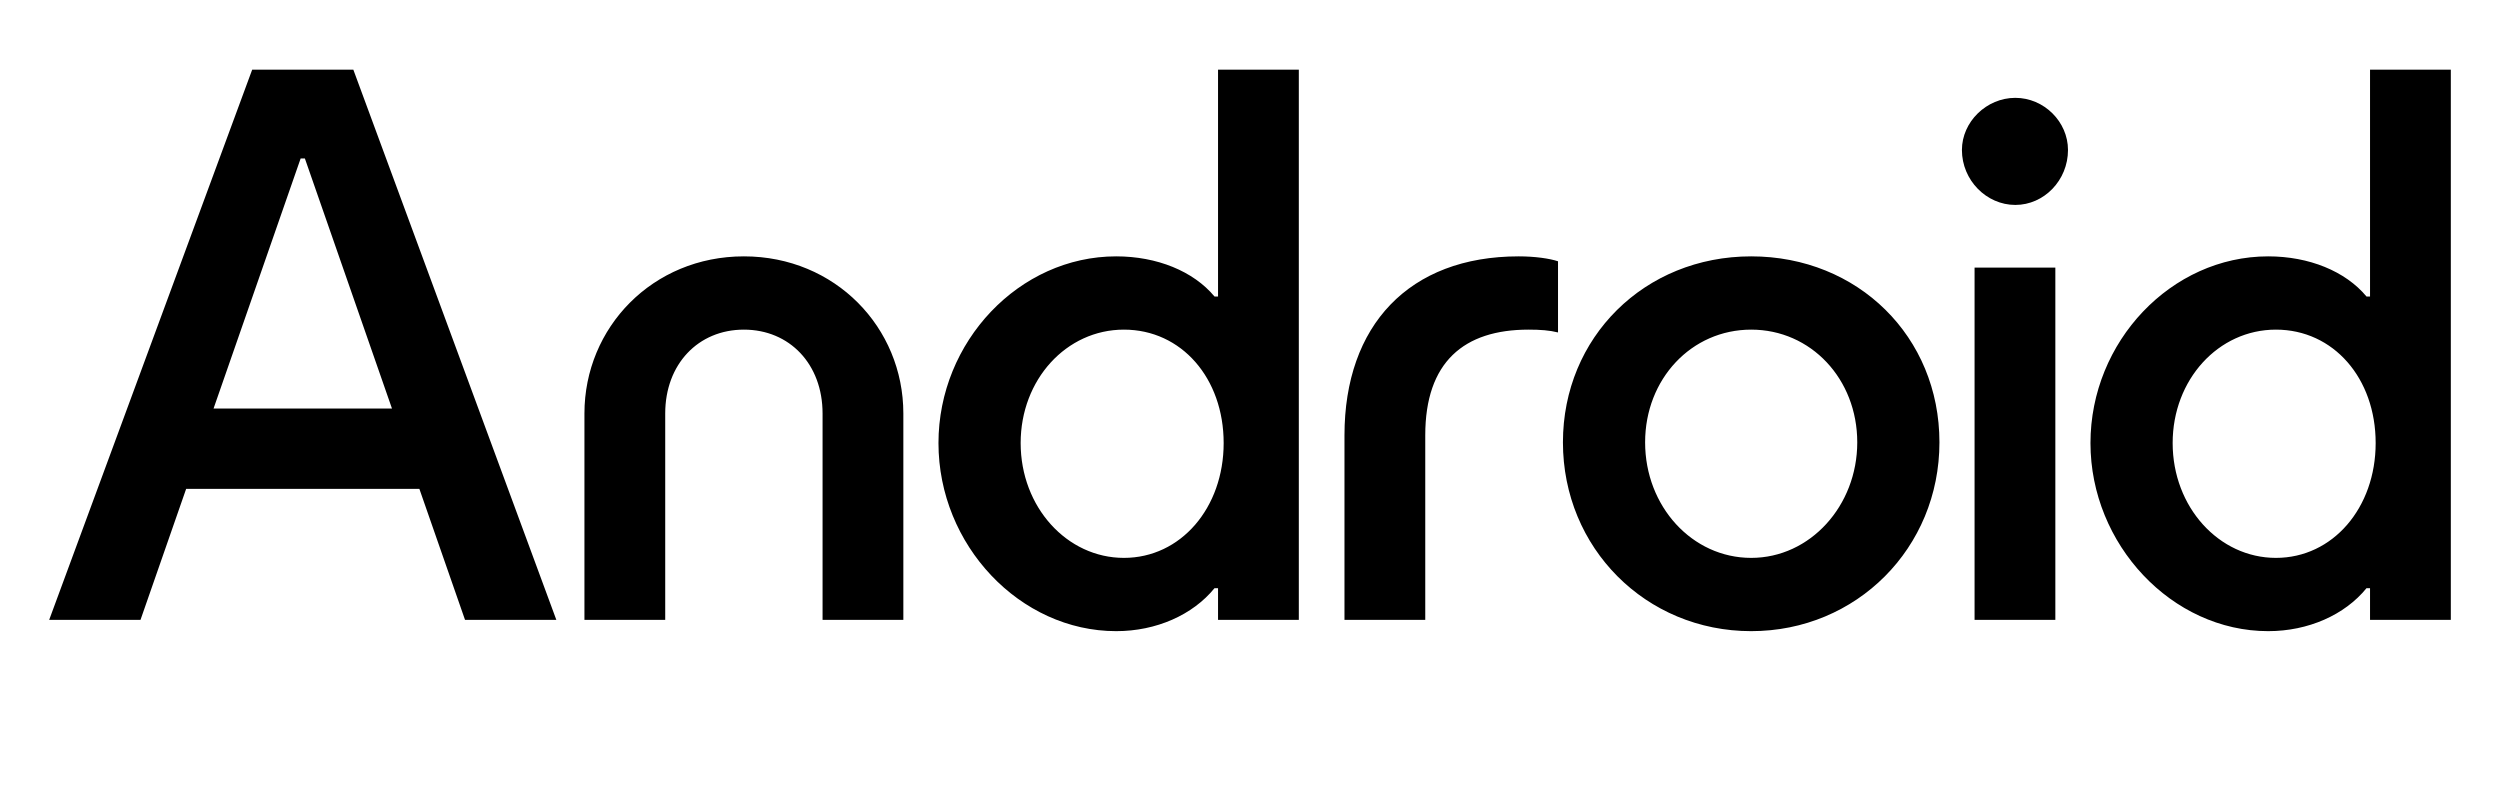 <svg xmlns="http://www.w3.org/2000/svg" xmlns:xlink="http://www.w3.org/1999/xlink" fill="none" version="1.1" width="610"
    height="196" viewBox="0 0 610 196">
    <defs>
        <clipPath id="master_svg0_105_3244">
            <rect x="0" y="0" width="610" height="196" rx="0" />
        </clipPath>
    </defs>
    <g clip-path="url(#master_svg0_105_3244)">
        <g>
            <path
                d="M530.127,108.104C530.127,92.633,541.268,80.429,555.323,80.429C569.377,80.429,579.661,92.29,579.661,108.104C579.661,123.919,569.205,136.123,555.323,136.123C541.439,136.123,530.127,123.746,530.127,108.104ZM481.794,151.249L501.504,151.249L501.504,65.302L481.794,65.302L481.794,151.249ZM478.709,36.596C478.709,43.987,484.708,50.004,491.735,50.004C498.762,50.004,504.59,43.987,504.59,36.596C504.59,29.72,498.762,23.876,491.735,23.876C484.708,23.876,478.709,29.72,478.709,36.596ZM401.409,107.932C401.409,92.461,412.721,80.429,427.29,80.429C441.859,80.429,453.171,92.461,453.171,107.932C453.171,123.402,441.687,136.123,427.29,136.123C412.893,136.123,401.409,123.574,401.409,107.932ZM381.356,107.932C381.356,133.716,401.581,154,427.29,154C452.999,154,473.224,133.716,473.224,107.932C473.224,82.148,453.342,62.552,427.29,62.552C401.238,62.552,381.356,82.32,381.356,107.932ZM328.052,151.249L347.763,151.249L347.763,106.213C347.763,88.336,357.189,80.429,372.958,80.429C375.872,80.429,378.1,80.601,380.156,81.117L380.156,63.755C378.1,63.068,374.501,62.552,370.559,62.552C343.821,62.552,328.052,79.398,328.052,106.213L328.052,151.249ZM249.039,108.104C249.039,92.633,260.18,80.429,274.235,80.429C288.289,80.429,298.573,92.29,298.573,108.104C298.573,123.919,288.117,136.123,274.235,136.123C260.351,136.123,249.039,123.746,249.039,108.104ZM228.986,108.104C228.986,133.029,248.868,154,272.349,154C282.119,154,291.031,150.046,296.345,143.514L297.201,143.514L297.201,151.249L316.912,151.249L316.912,17L297.201,17L297.201,72.35L296.345,72.35C291.202,66.162,282.29,62.552,272.349,62.552C248.697,62.552,228.986,83.351,228.986,108.104ZM142.603,151.249L162.313,151.249L162.313,100.885C162.313,88.852,170.369,80.429,181.51,80.429C192.65,80.429,200.706,88.852,200.706,100.885L200.706,151.249L220.417,151.249L220.417,100.885C220.417,79.913,203.791,62.552,181.51,62.552C159.228,62.552,142.603,79.913,142.603,100.885L142.603,151.249ZM52.106,99.681L73.359,38.659L74.388,38.659L95.641,99.681L52.106,99.681ZM12,151.249L34.281,151.249L45.422,119.277L102.325,119.277L113.466,151.249L135.747,151.249L86.214,17L61.533,17L12,151.249ZM553.437,154C563.207,154,572.119,150.046,577.432,143.514L578.289,143.514L578.289,151.249L598,151.249L598,17L578.289,17L578.289,72.35L577.432,72.35C572.29,66.162,563.378,62.552,553.437,62.552C529.784,62.552,510.074,83.351,510.074,108.104C510.074,132.857,529.956,154,553.437,154Z"
                fill-opacity="1" style="mix-blend-mode:passthrough" />
        </g>
    </g>
    <style>
        path {
            fill: #000;
        }

        @media (prefers-color-scheme: dark) {
            path {
                fill: #FFF;
            }
        }
    </style>
</svg>